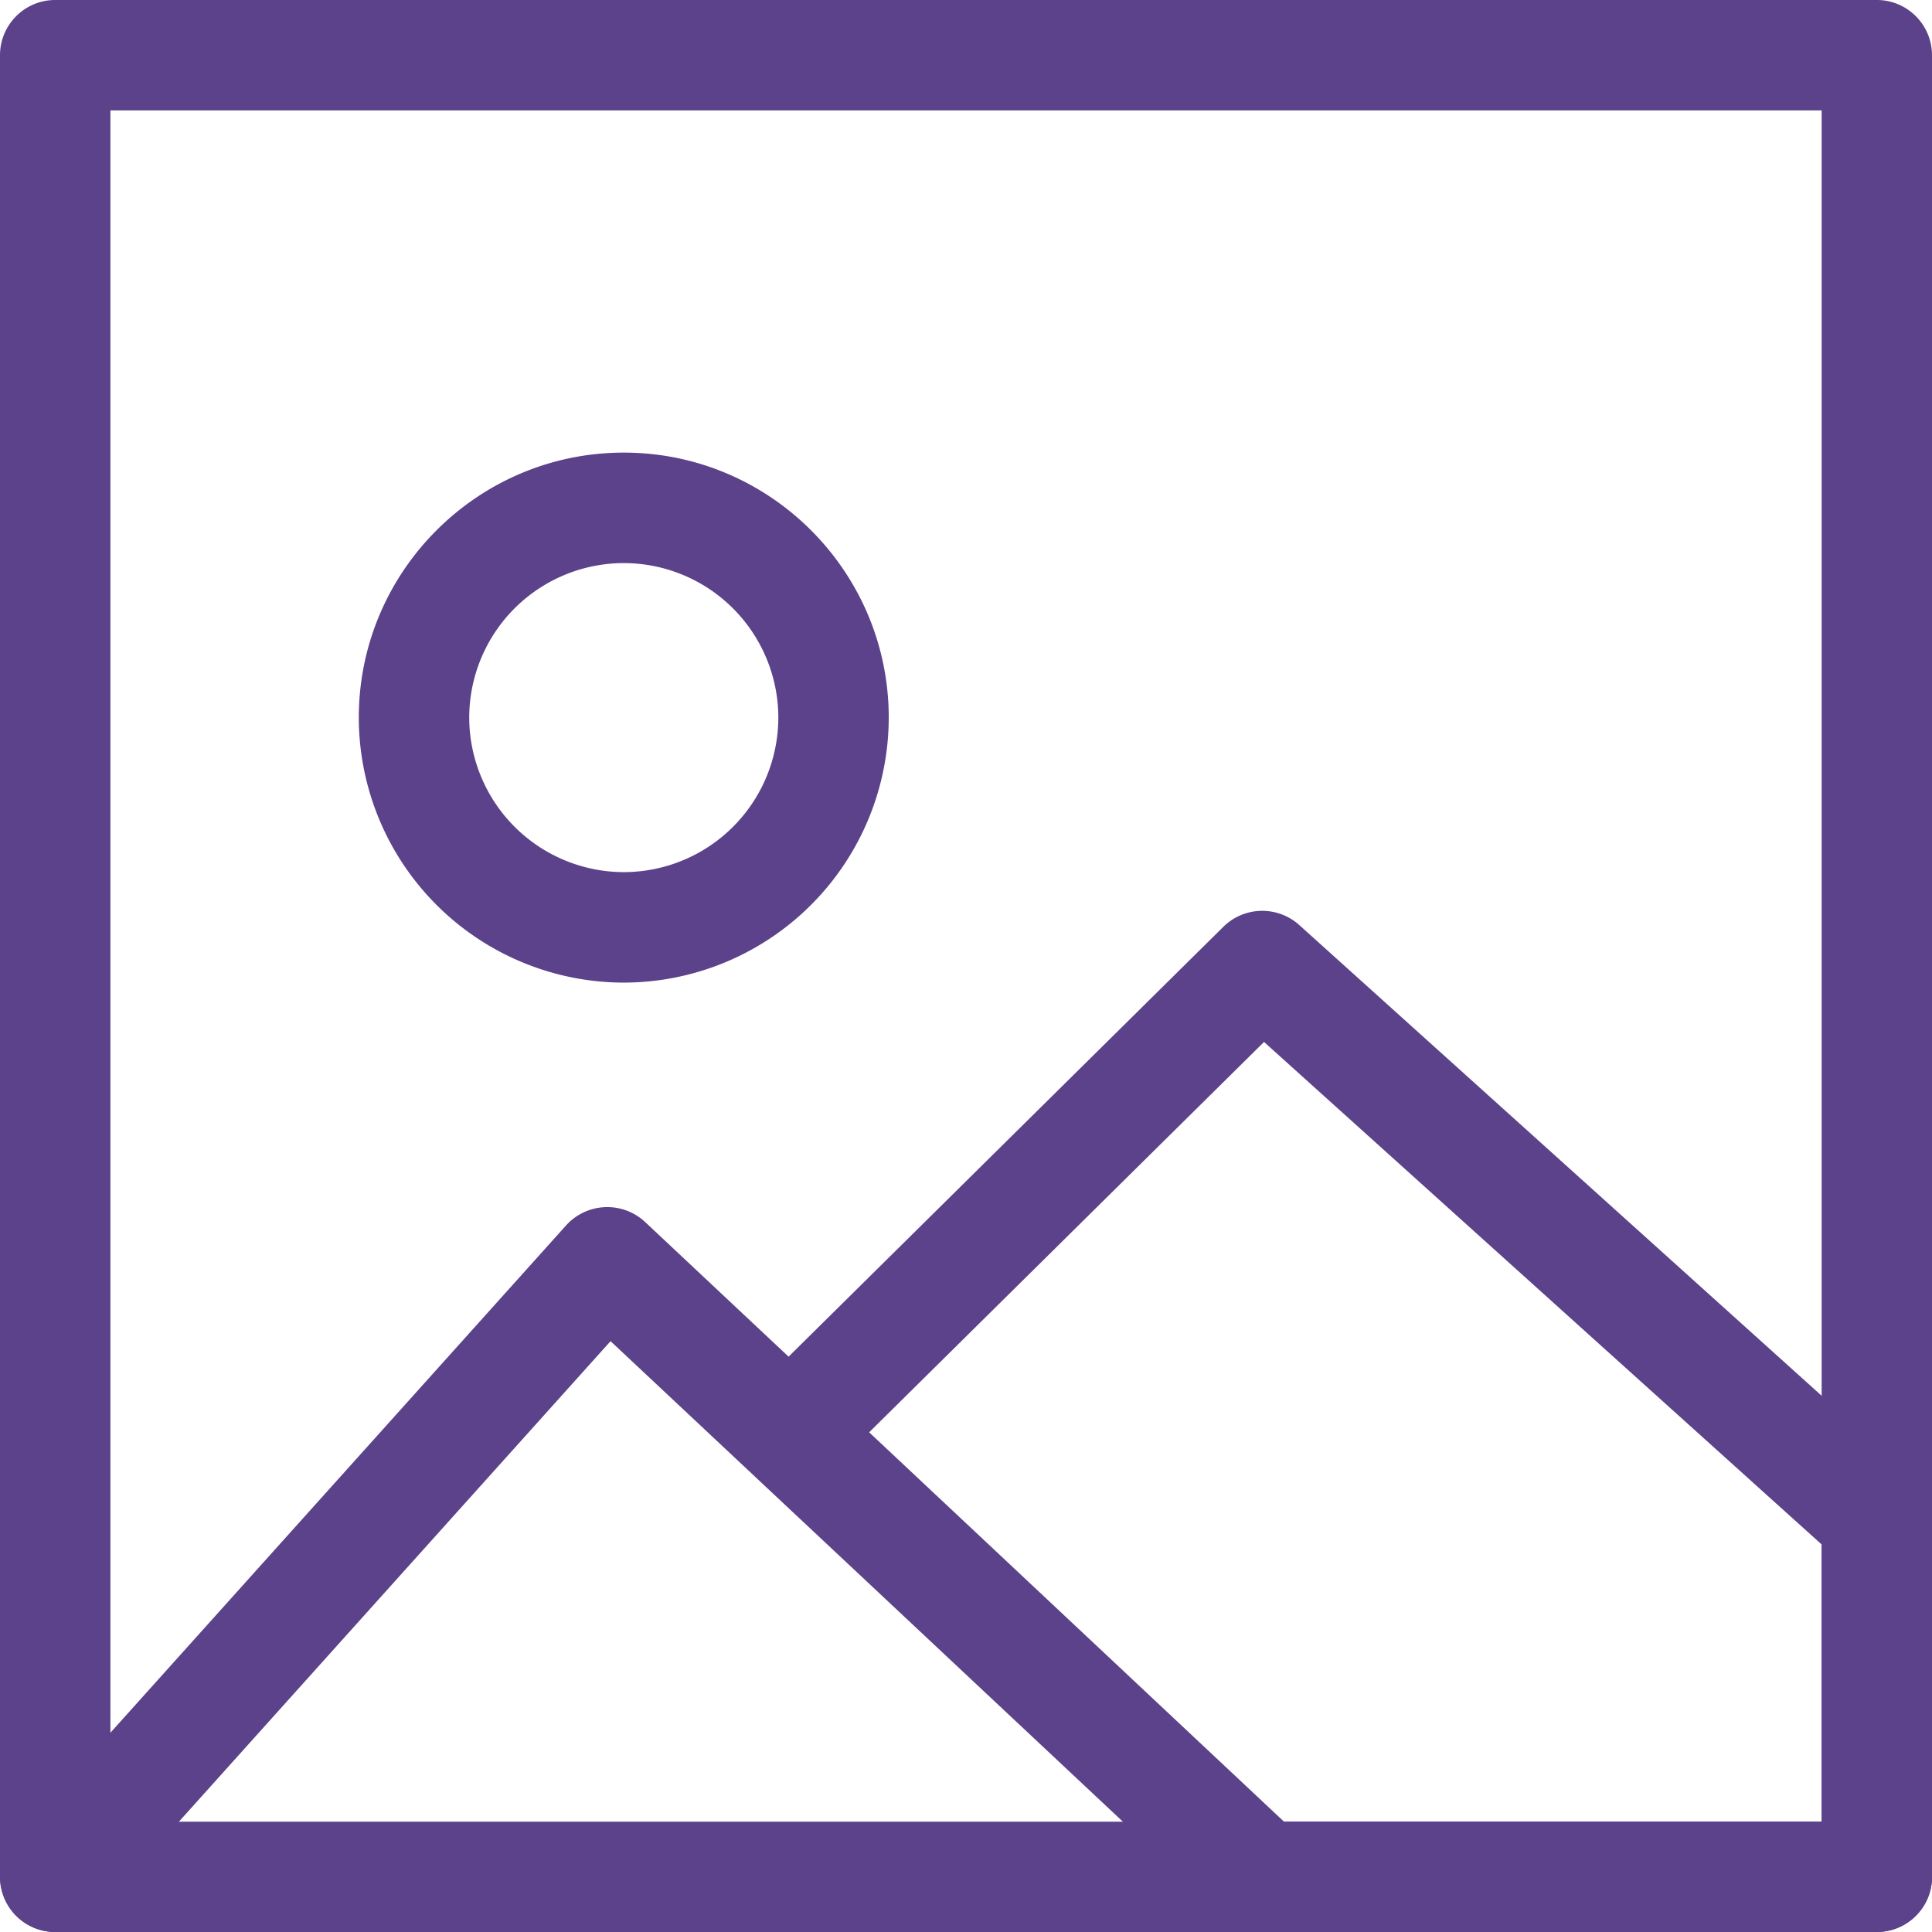 <svg xmlns="http://www.w3.org/2000/svg" xml:space="preserve" width="512" height="512" viewBox="0 0 31.058 31.058"><path fill="#5b428a" d="M30.171 31.058H.887A.887.887 0 0 1 0 30.171V.888C0 .398.397 0 .887 0h29.284c.49 0 .887.398.887.888v29.283c0 .49-.397.887-.887.887M1.775 29.285h27.509V1.775H1.775z"/><path fill="#5b428a" d="M.887 31.058a.888.888 0 0 1-.66-1.48l8.874-9.88a.892.892 0 0 1 1.268-.055l2.308 2.166 6.991-6.912a.89.89 0 0 1 1.218-.027l9.88 8.903a.88.88 0 0 1 .293.659v5.738c0 .49-.397.887-.887.887h-9.88a.9.9 0 0 1-.607-.24l-9.87-9.257-8.268 9.204a.88.88 0 0 1-.66.294m19.755-1.773h8.642v-4.457L20.32 16.75l-6.348 6.275zM10.028 15.796a4.265 4.265 0 0 1-4.26-4.26c0-2.349 1.911-4.26 4.26-4.26s4.259 1.911 4.259 4.26a4.265 4.265 0 0 1-4.259 4.26m0-6.744a2.487 2.487 0 0 0-2.485 2.484 2.49 2.49 0 0 0 2.485 2.484 2.487 2.487 0 0 0 2.484-2.484 2.487 2.487 0 0 0-2.484-2.484"/></svg>